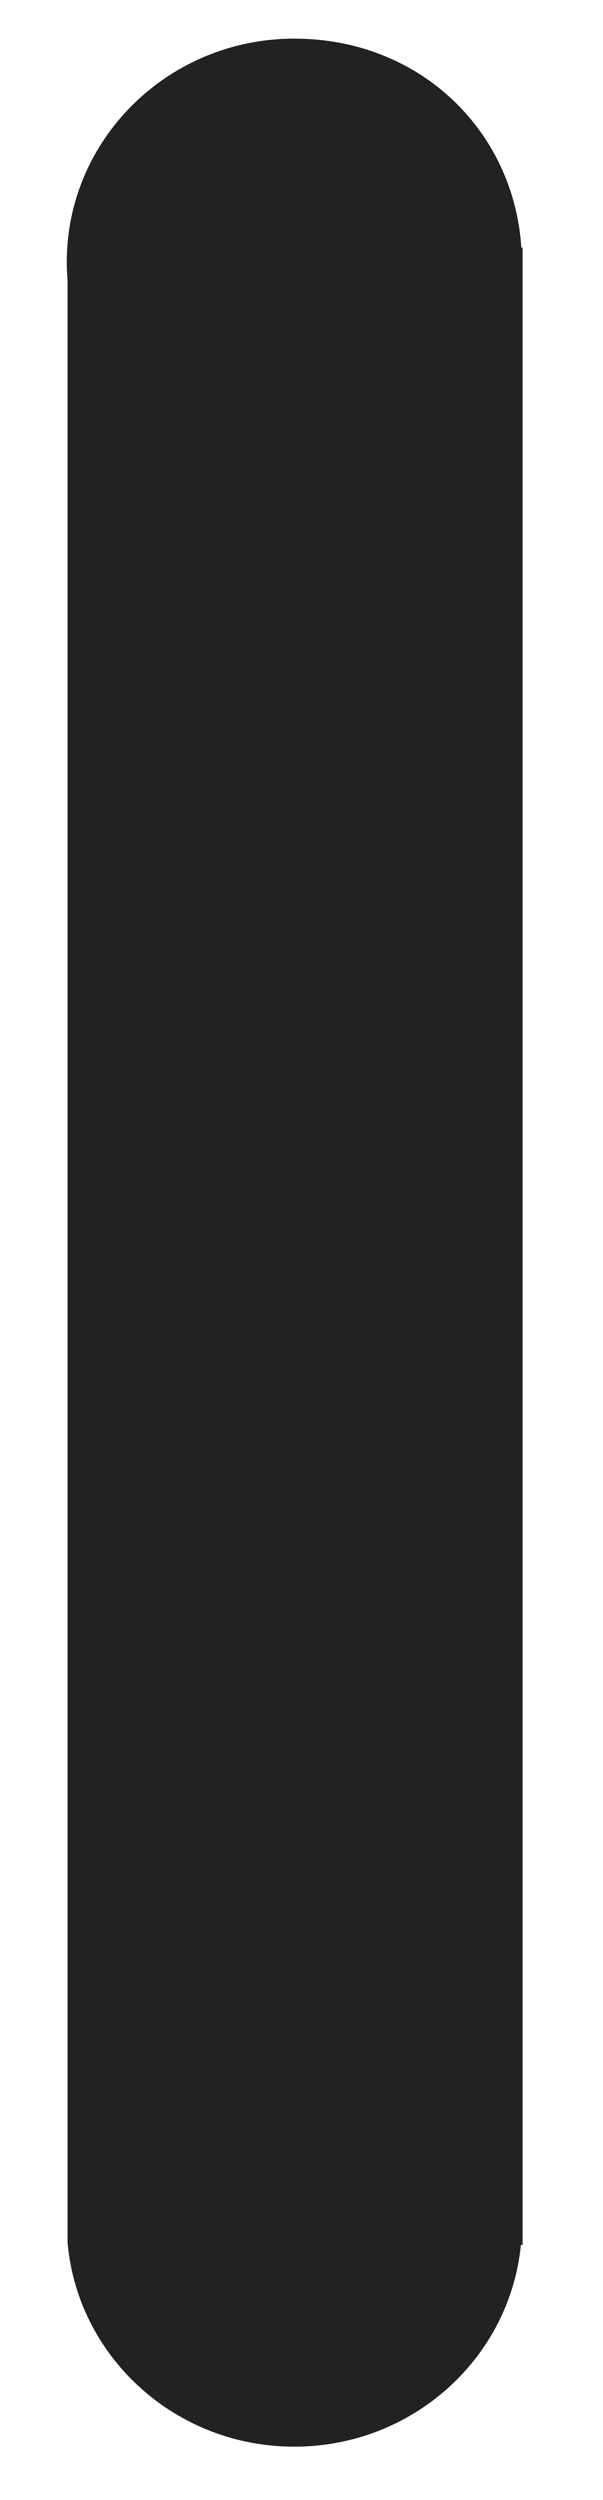 <svg width="7" height="29" viewBox="0 0 7 29" fill="none" xmlns="http://www.w3.org/2000/svg">
<path d="M6.067 2.872V26.041H6.047C5.917 27.354 4.79 28.381 3.416 28.381C2.043 28.381 0.916 27.354 0.787 26.041C0.786 26.027 0.784 26.013 0.784 25.997V3.25C0.778 3.181 0.775 3.112 0.775 3.041C0.775 1.609 1.958 0.448 3.416 0.448C4.875 0.448 5.965 1.518 6.052 2.872H6.067Z" fill="#222222"/>
</svg>
